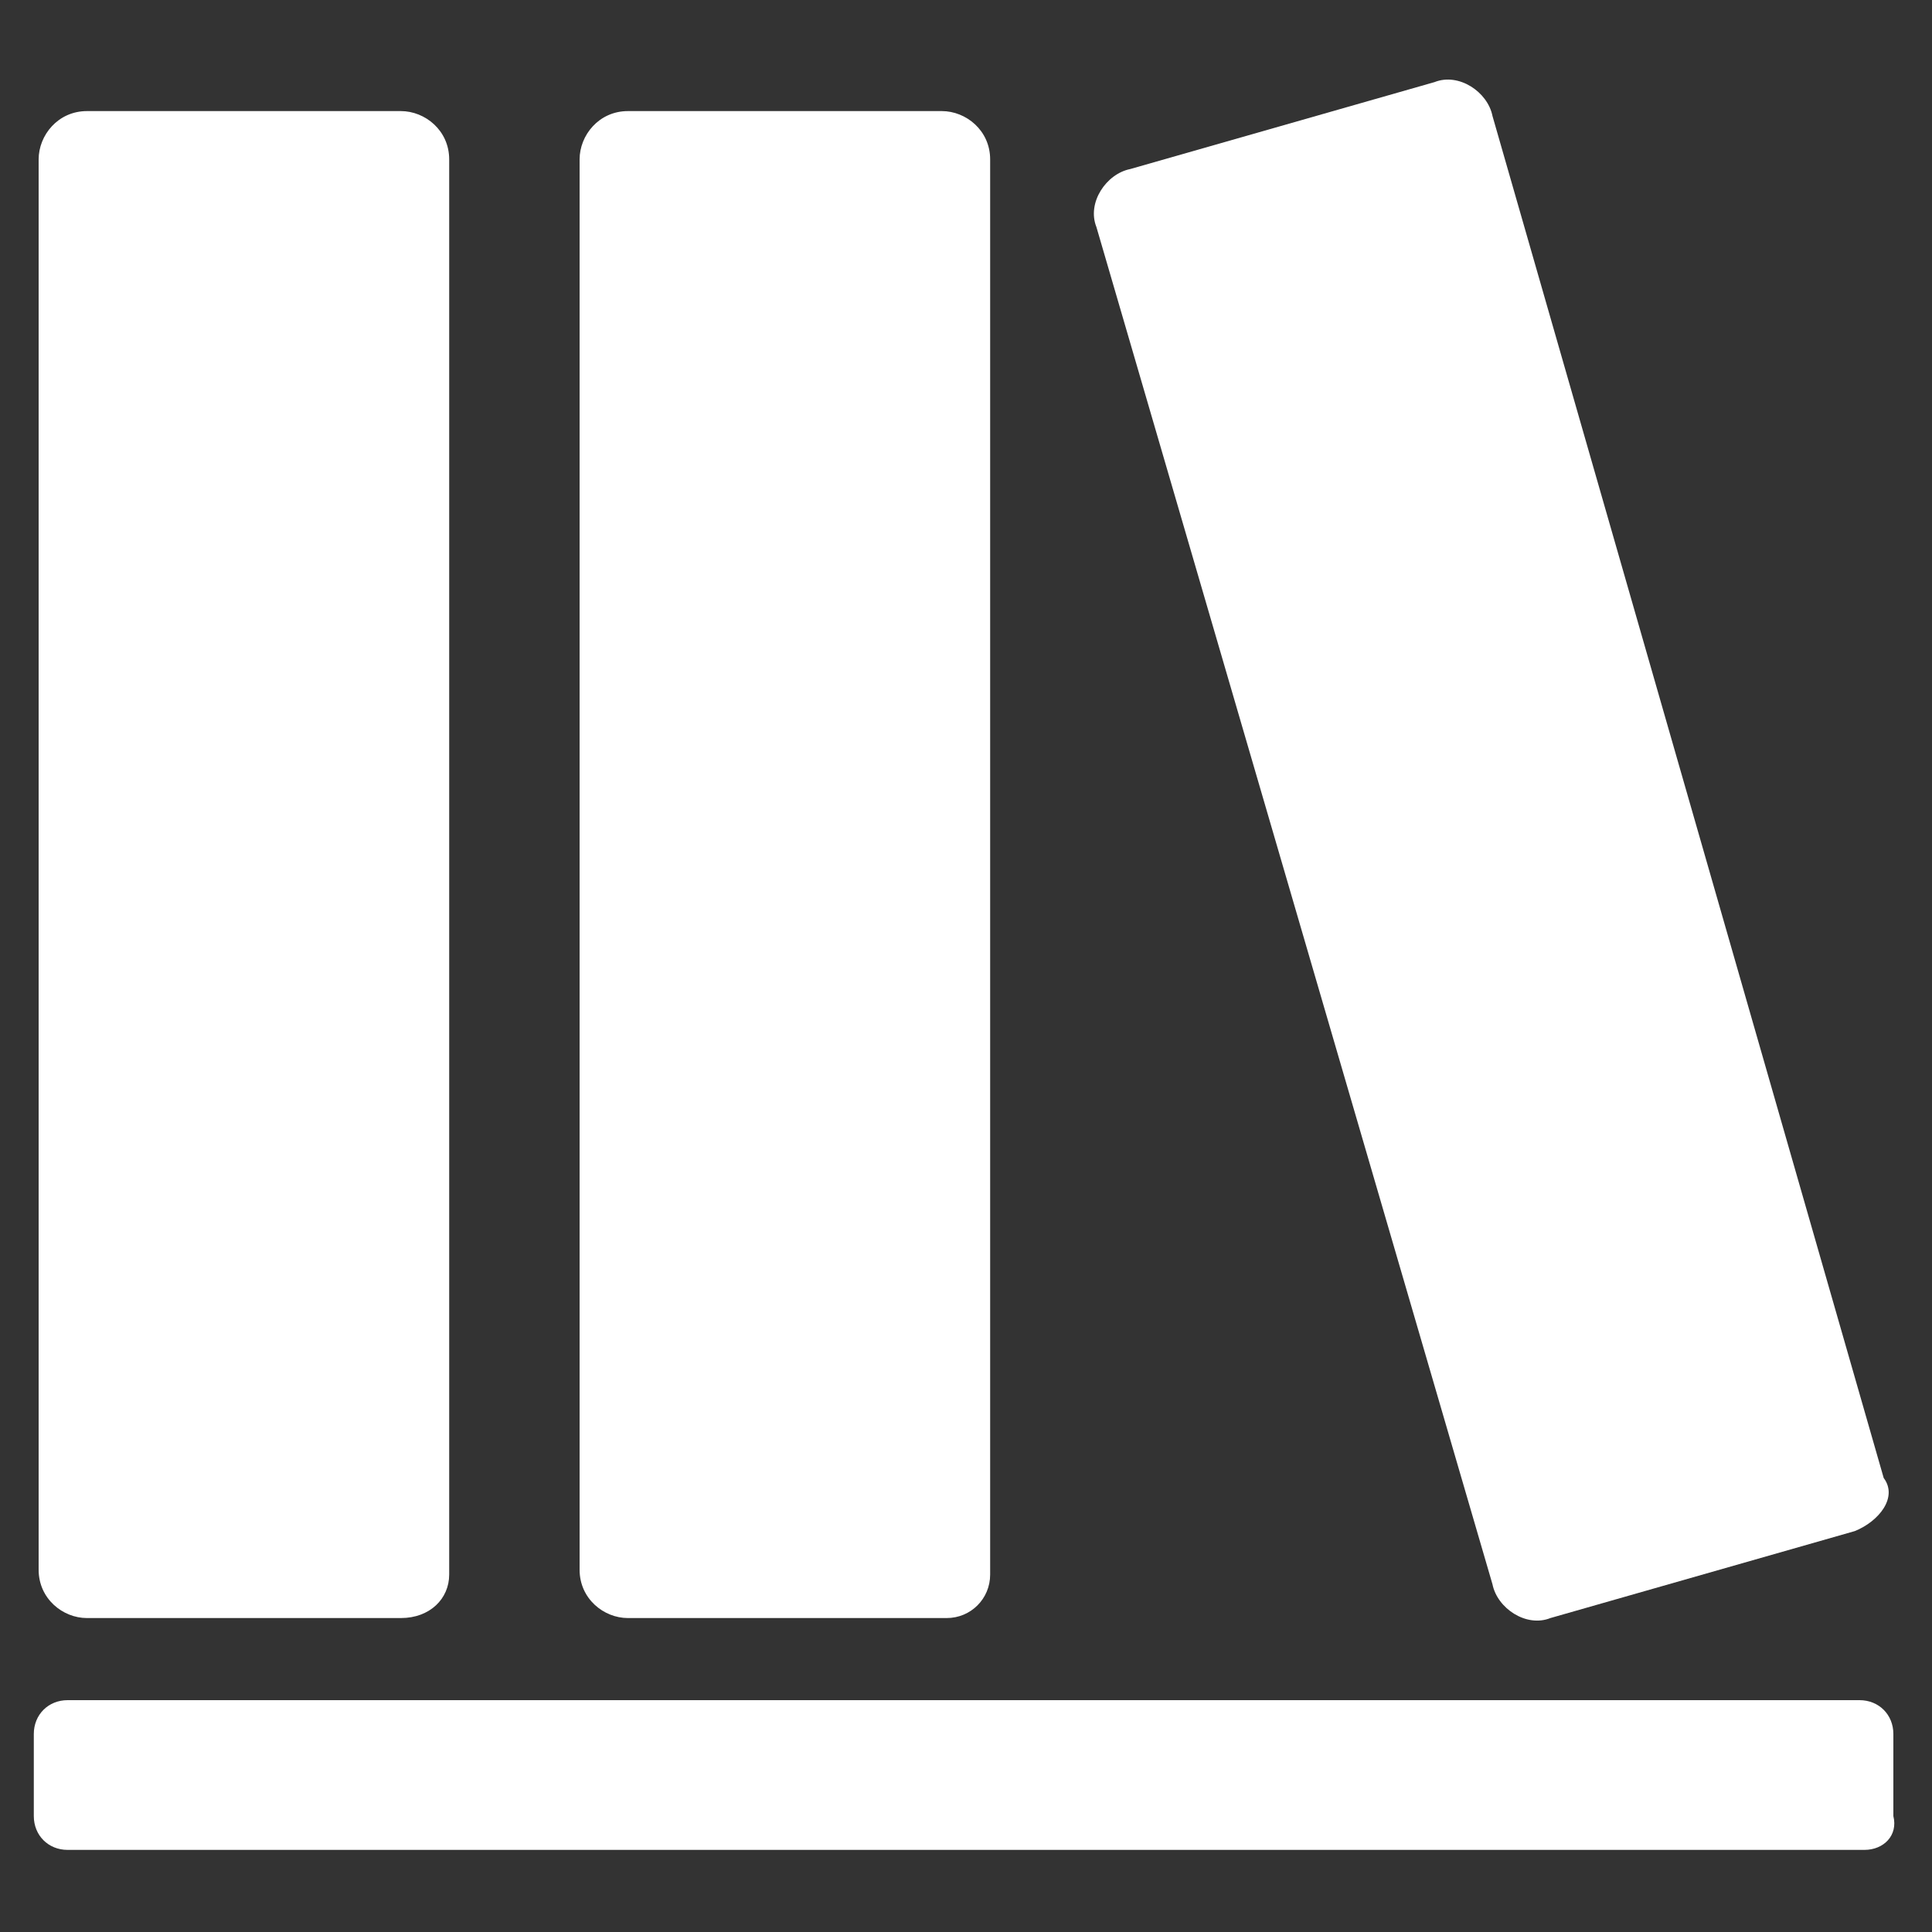 <?xml version="1.0" encoding="utf-8"?>
<!-- Generator: Adobe Illustrator 24.2.3, SVG Export Plug-In . SVG Version: 6.00 Build 0)  -->
<svg version="1.1" id="Layer_1" xmlns="http://www.w3.org/2000/svg" xmlns:xlink="http://www.w3.org/1999/xlink" x="0px" y="0px"
	 viewBox="0 0 40 40" style="enable-background:new 0 0 40 40;" xml:space="preserve">
<rect x="0" y="0" width="40" height="40" fill="#333333" stroke="none"/>
<style type="text/css">
	.st0{fill:#FFFFFF;}
</style>
<path class="st0" d="M8.3,33.5H1.8c-0.5,0-1-0.4-1-1V3.3c0-0.5,0.4-1,1-1h6.5c0.5,0,1,0.4,1,1v29.3C9.3,33.1,8.9,33.5,8.3,33.5z"/>
<path class="st0" d="M19.6,33.5H13c-0.5,0-1-0.4-1-1V3.3c0-0.5,0.4-1,1-1h6.5c0.5,0,1,0.4,1,1v29.3C20.5,33.1,20.1,33.5,19.6,33.5z"
	/>
<path class="st0" d="M38.4,31.7l-6.3,1.8c-0.5,0.2-1.1-0.2-1.2-0.7L22.7,4.7c-0.2-0.5,0.2-1.1,0.7-1.2l6.3-1.8
	c0.5-0.2,1.1,0.2,1.2,0.7L39,30.6C39.3,31,38.9,31.5,38.4,31.7z"/>
<path class="st0" d="M38.6,38.3H1.4c-0.4,0-0.7-0.3-0.7-0.7v-1.7c0-0.4,0.3-0.7,0.7-0.7h37.1c0.4,0,0.7,0.3,0.7,0.7v1.7
	C39.3,38,39,38.3,38.6,38.3z"/>
</svg>
